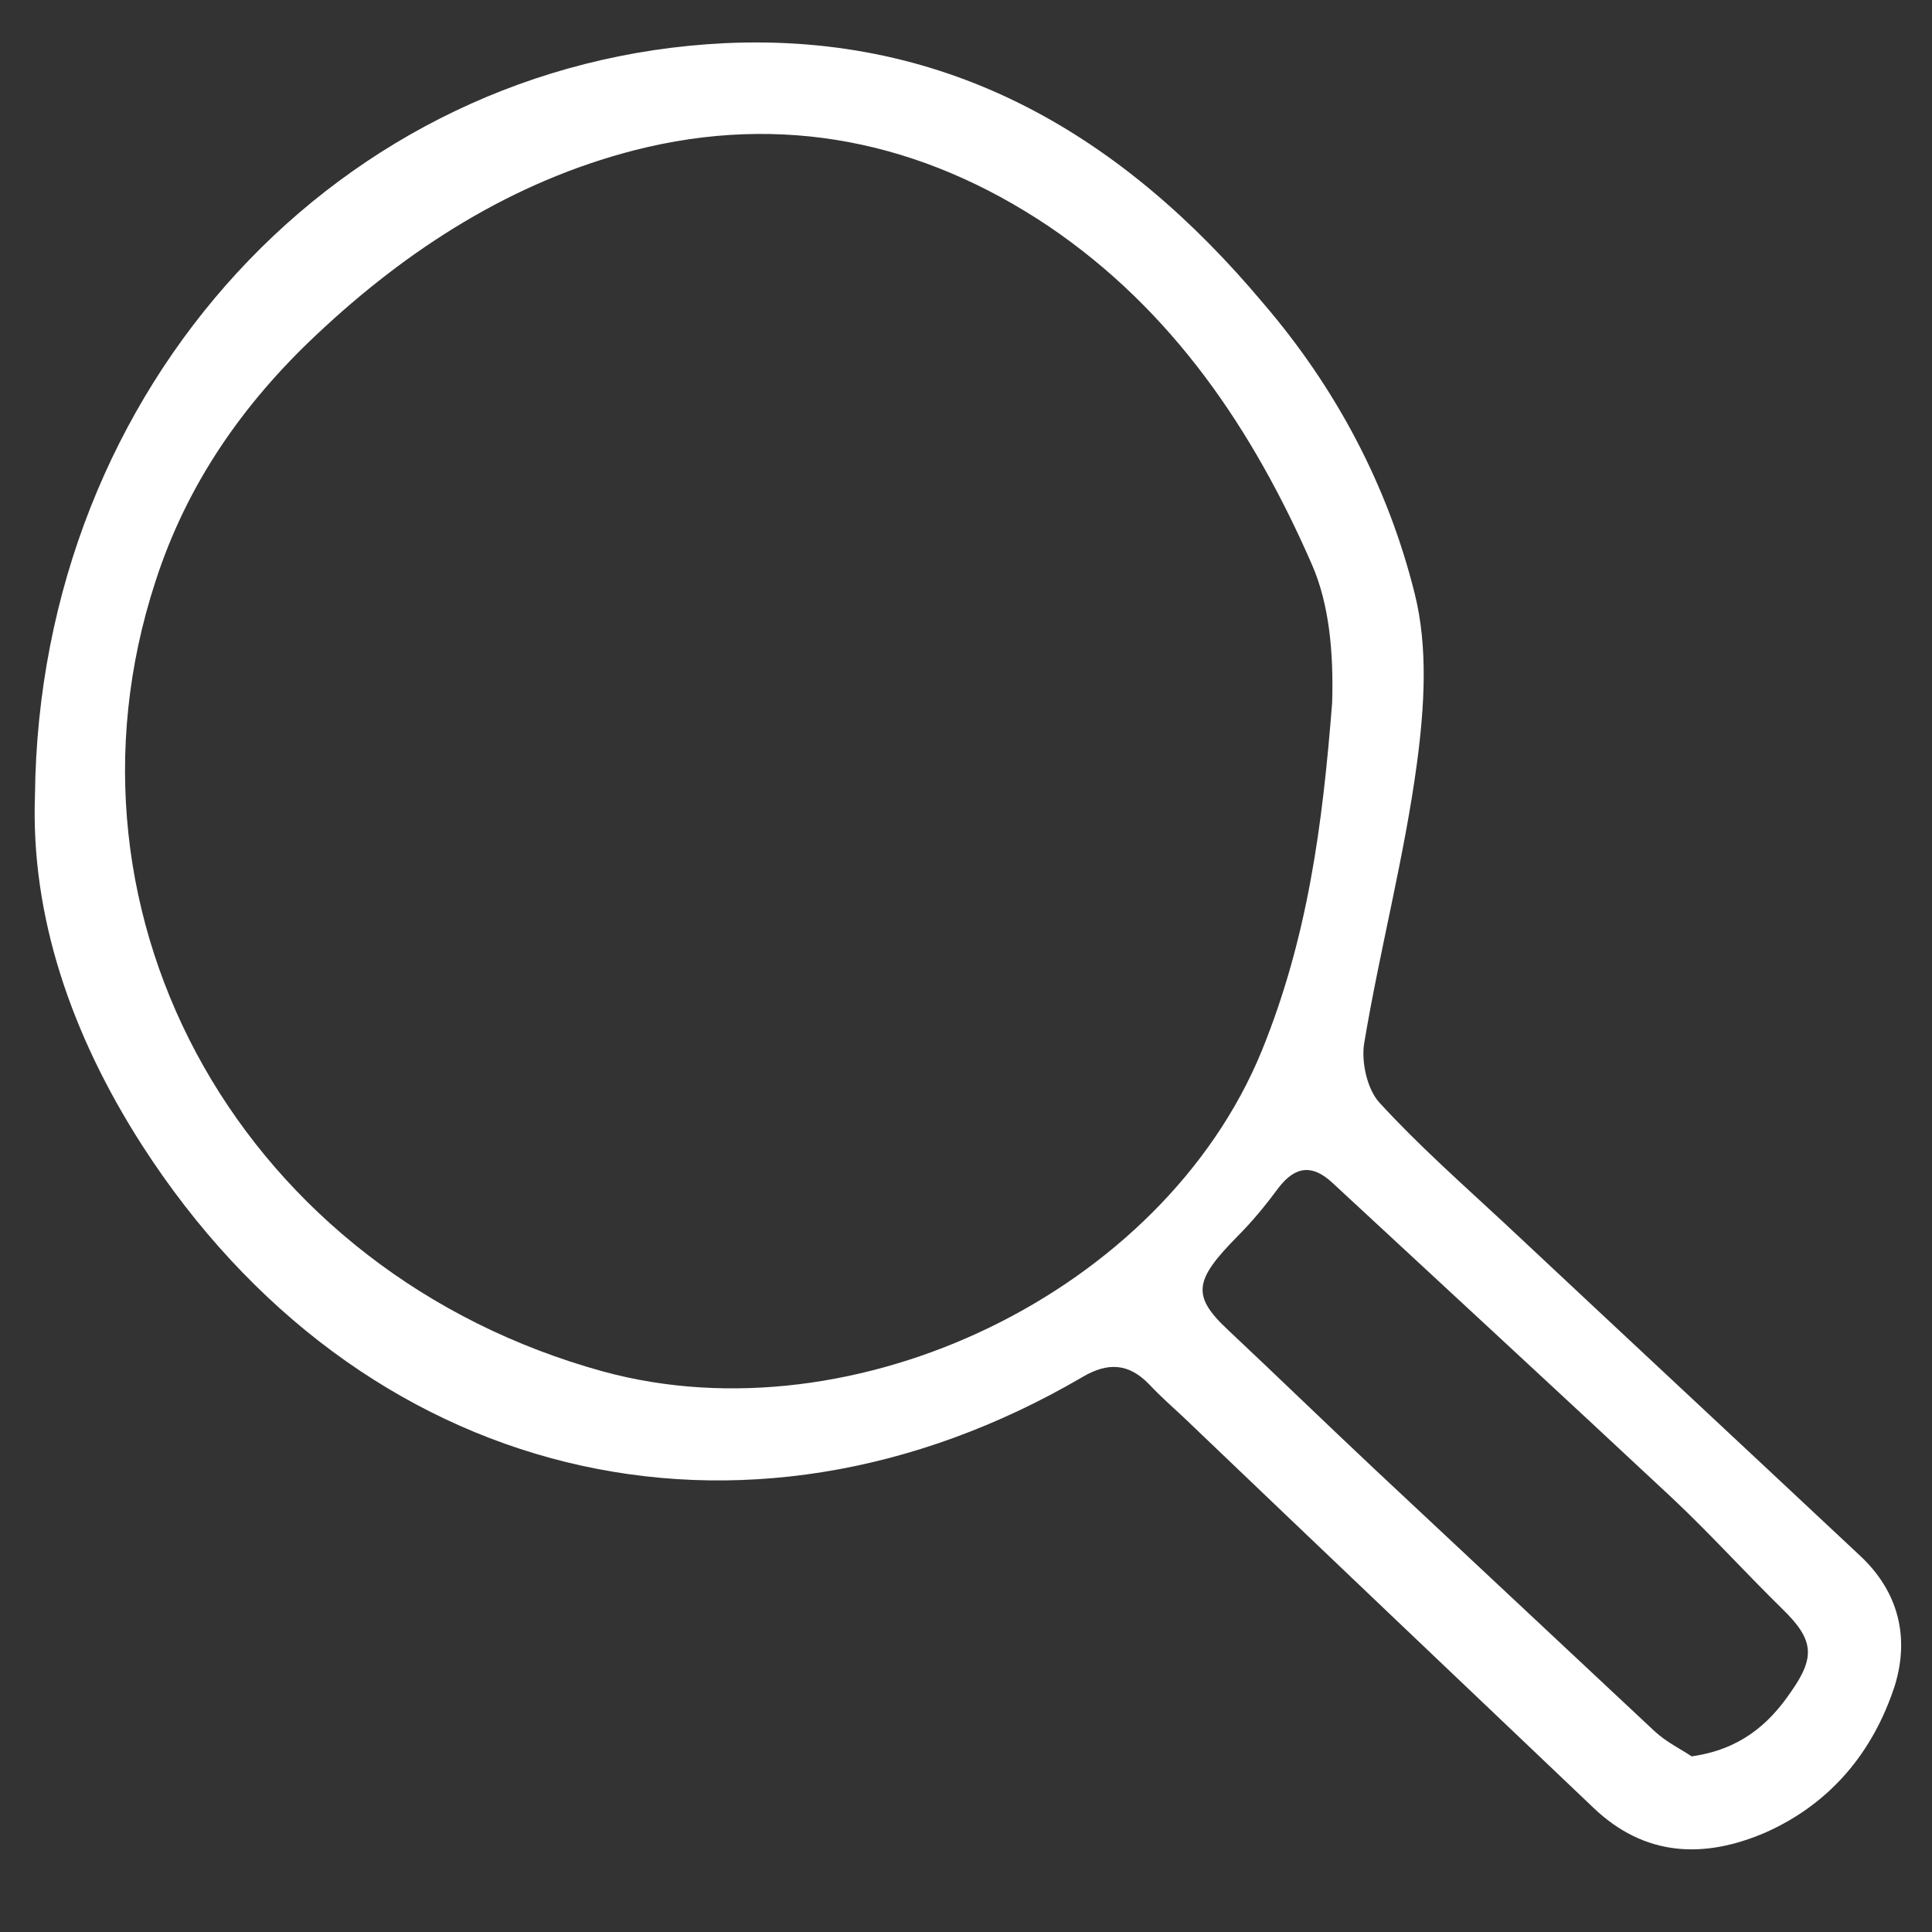 <?xml version="1.0" encoding="utf-8"?>
<!-- Generator: Adobe Illustrator 21.1.0, SVG Export Plug-In . SVG Version: 6.00 Build 0)  -->
<svg version="1.1" id="Layer_1" xmlns="http://www.w3.org/2000/svg" xmlns:xlink="http://www.w3.org/1999/xlink" x="0px" y="0px"
	 viewBox="0 0 259.6 259.6" style="enable-background:new 0 0 259.6 259.6;" xml:space="preserve">
<rect x="0" y="0" width="259.6" height="259.6" fill="#333333" stroke="none"/>
<style type="text/css">
	.st0{fill:#FFFFFF;}
</style>
<g>
	<path class="st0" d="M250,209.1c-15.9-14.9-31.9-29.8-47.8-44.7c-5.7-5.3-11.6-10.5-16.9-16.3c-1.6-1.8-2.4-5.4-2-7.9
		c2.1-12.6,5.4-25,7.1-37.7c1-7.5,1.5-15.5-0.3-22.7c-3.6-14.5-10.6-27.7-20.4-39.1c-18.8-22.4-42-36.3-72.3-34.9
		c-51.7,2.5-92.1,46-92.7,101c-0.6,16.3,4.9,32.3,14.4,47.1c29.1,45.2,80.6,57.9,126.4,31.1c3.4-2,6.2-1.8,8.9,1
		c1.5,1.6,3.1,3,4.7,4.5c18.3,17.5,36.6,34.9,55,52.4c6.9,6.6,14.9,6.9,23.2,3.3c8.7-3.9,14.4-10.8,17.3-19.7
		C256.6,220,255.1,213.9,250,209.1z M81.1,184.3C33,171.1,6,123.6,20.9,78.1c4.2-13,11.7-23.8,21.6-33.1
		c12.3-11.6,26.4-20.6,42.7-24.8c19.9-5.1,38.7-1.2,55.7,10.2c16.7,11.3,27.5,27.4,35.4,45.5c2.3,5.3,2.9,11.7,2.7,18.5
		c-1.3,16.6-3.3,31.7-9.5,46.9C156.2,173.6,114.9,193.5,81.1,184.3z M240.6,227.4c-3,4.4-6.9,7.7-13.3,8.6c-1.3-0.9-3.4-1.9-5-3.4
		c-12.5-11.7-25-23.4-37.5-35.1c-6.7-6.3-13.2-12.6-19.9-18.9c-4.9-4.6-4.3-6.7,1.4-12.5c2-2,3.8-4.2,5.5-6.5c2.3-3,4.6-3.1,7.2-0.7
		c15.2,14.1,30.5,28.2,45.7,42.4c5.1,4.8,9.8,10,14.8,14.9C243.7,220.3,244,222.6,240.6,227.4z"/>
</g>
</svg>
